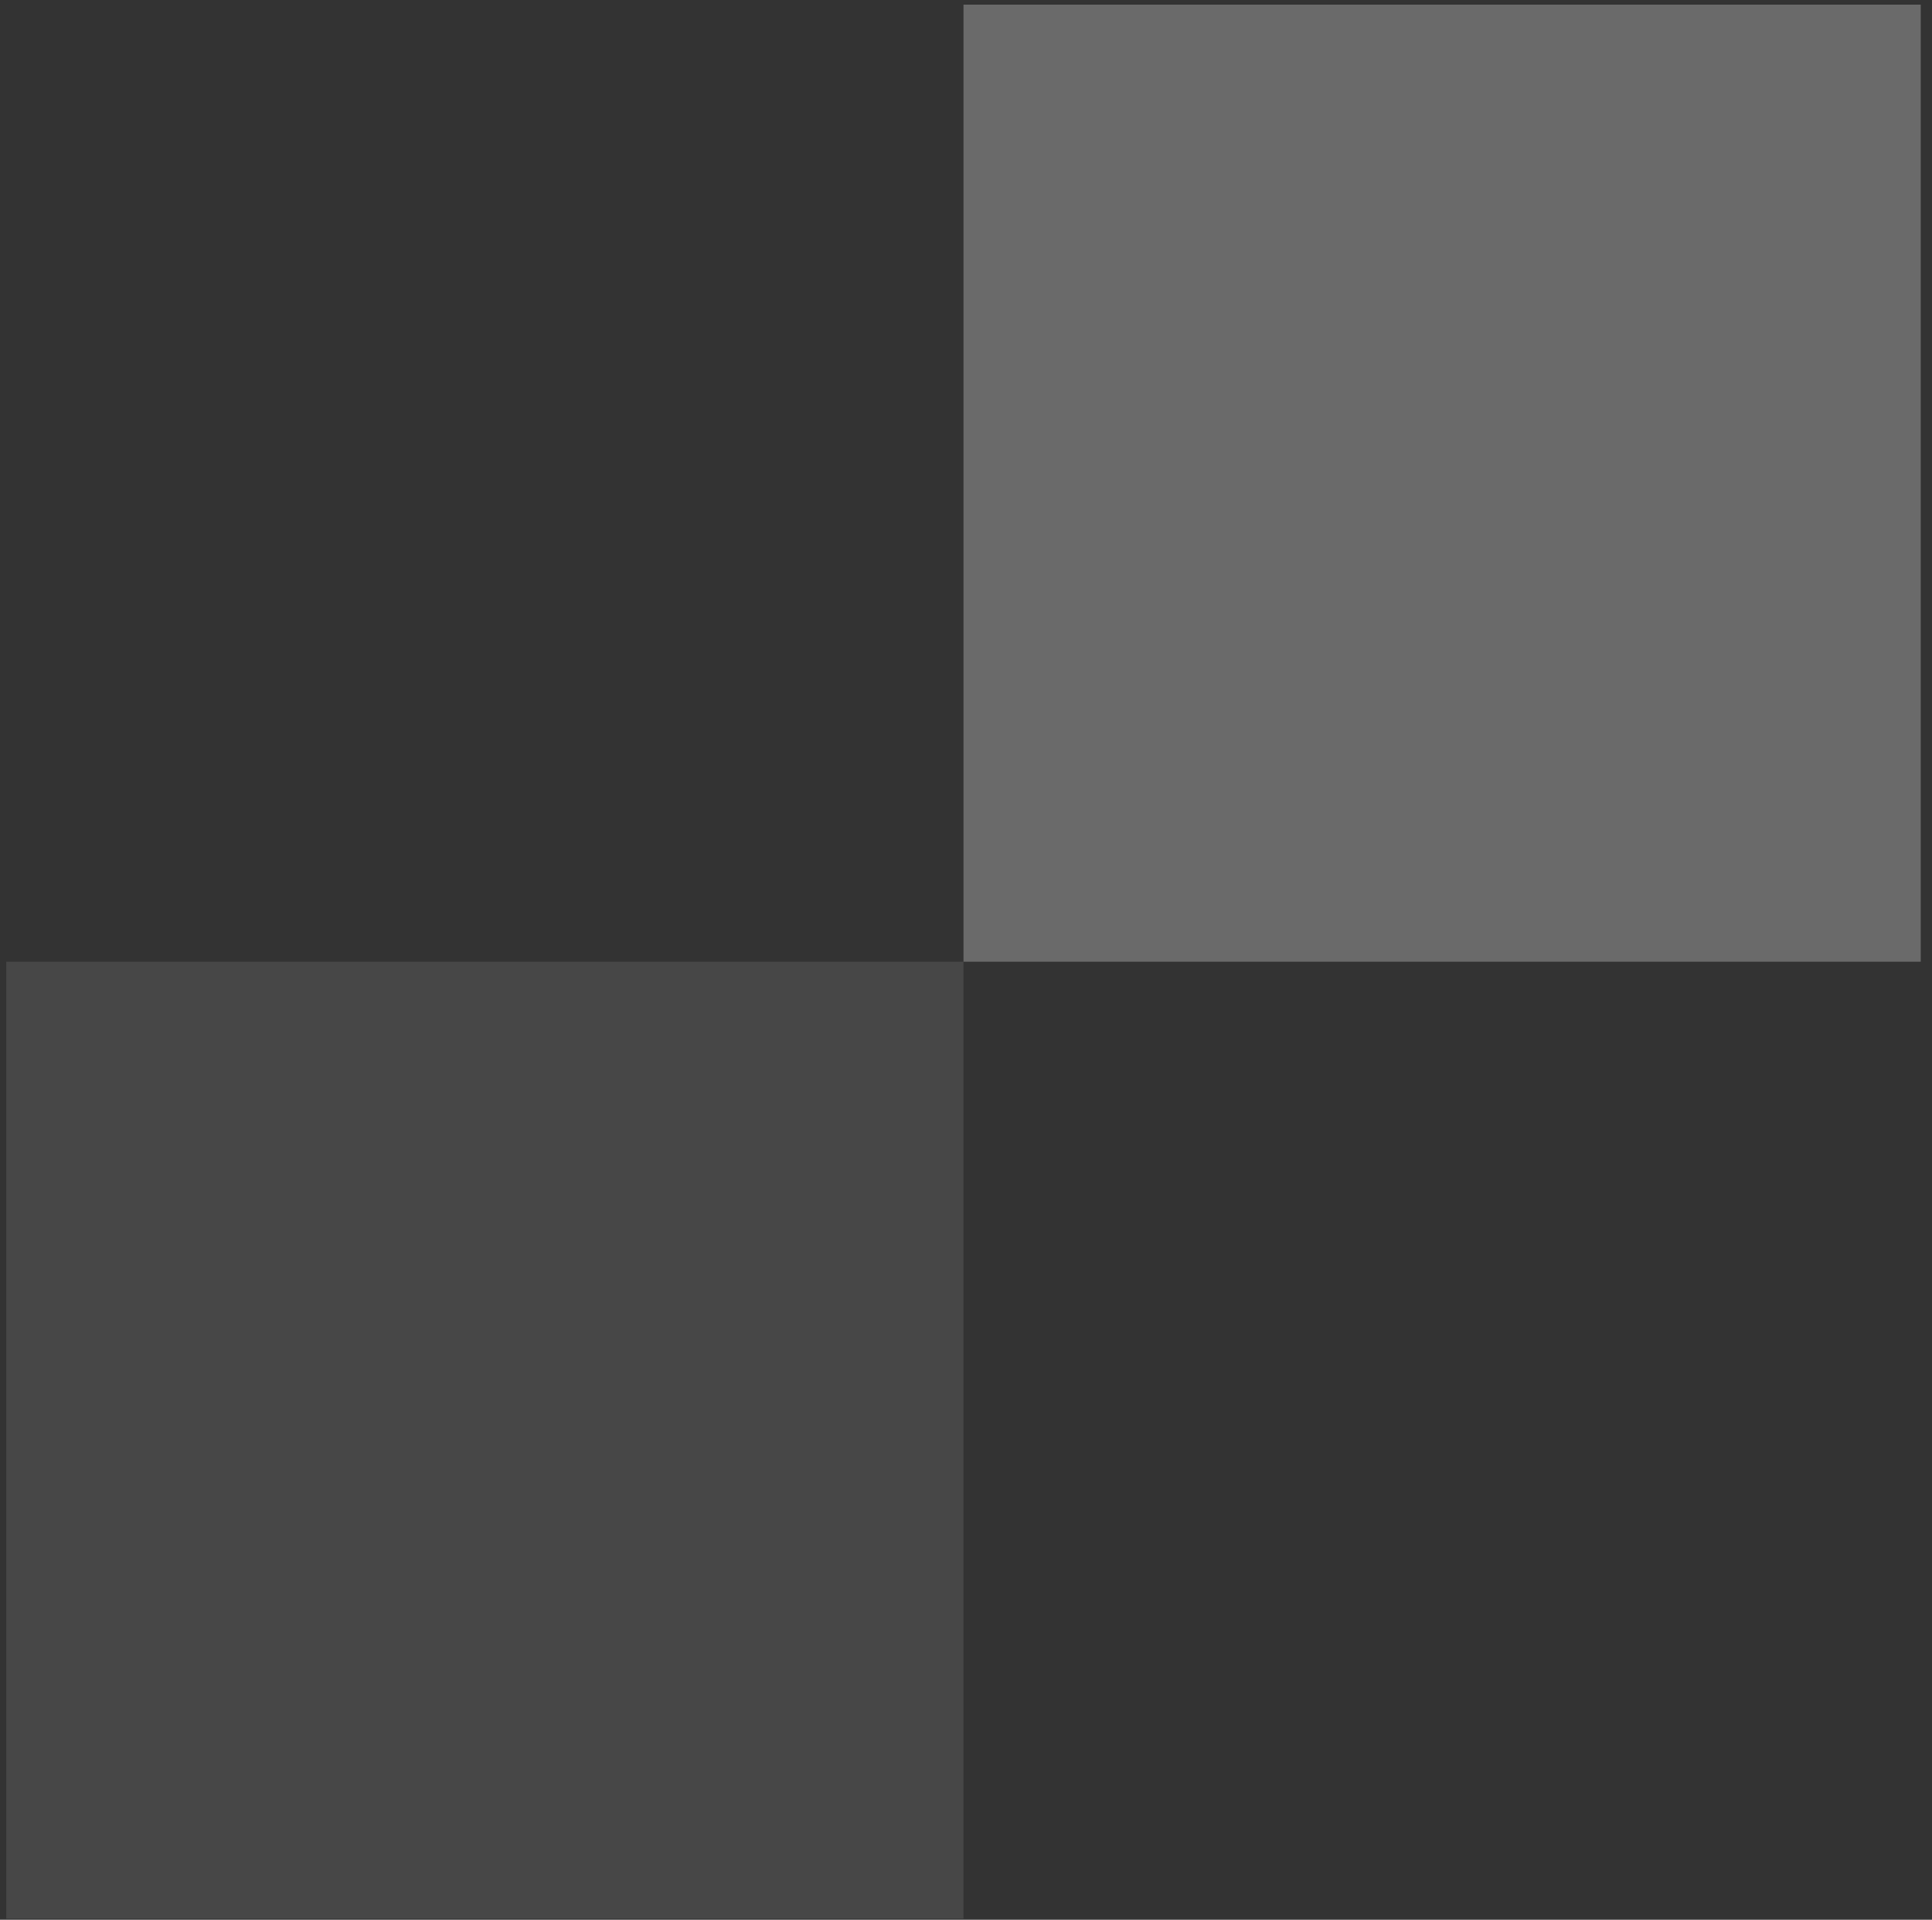 <?xml version="1.0" encoding="UTF-8"?> <svg xmlns="http://www.w3.org/2000/svg" width="163" height="162" viewBox="0 0 163 162" fill="none"><rect x="0" y="0" width="163" height="162" fill="#333333" stroke="none"/><rect x="0.527" y="81.152" width="80.761" height="80.761" fill="white" fill-opacity="0.1"></rect><rect x="81.289" y="0.392" width="80.761" height="80.761" fill="white" fill-opacity="0.27"></rect></svg> 